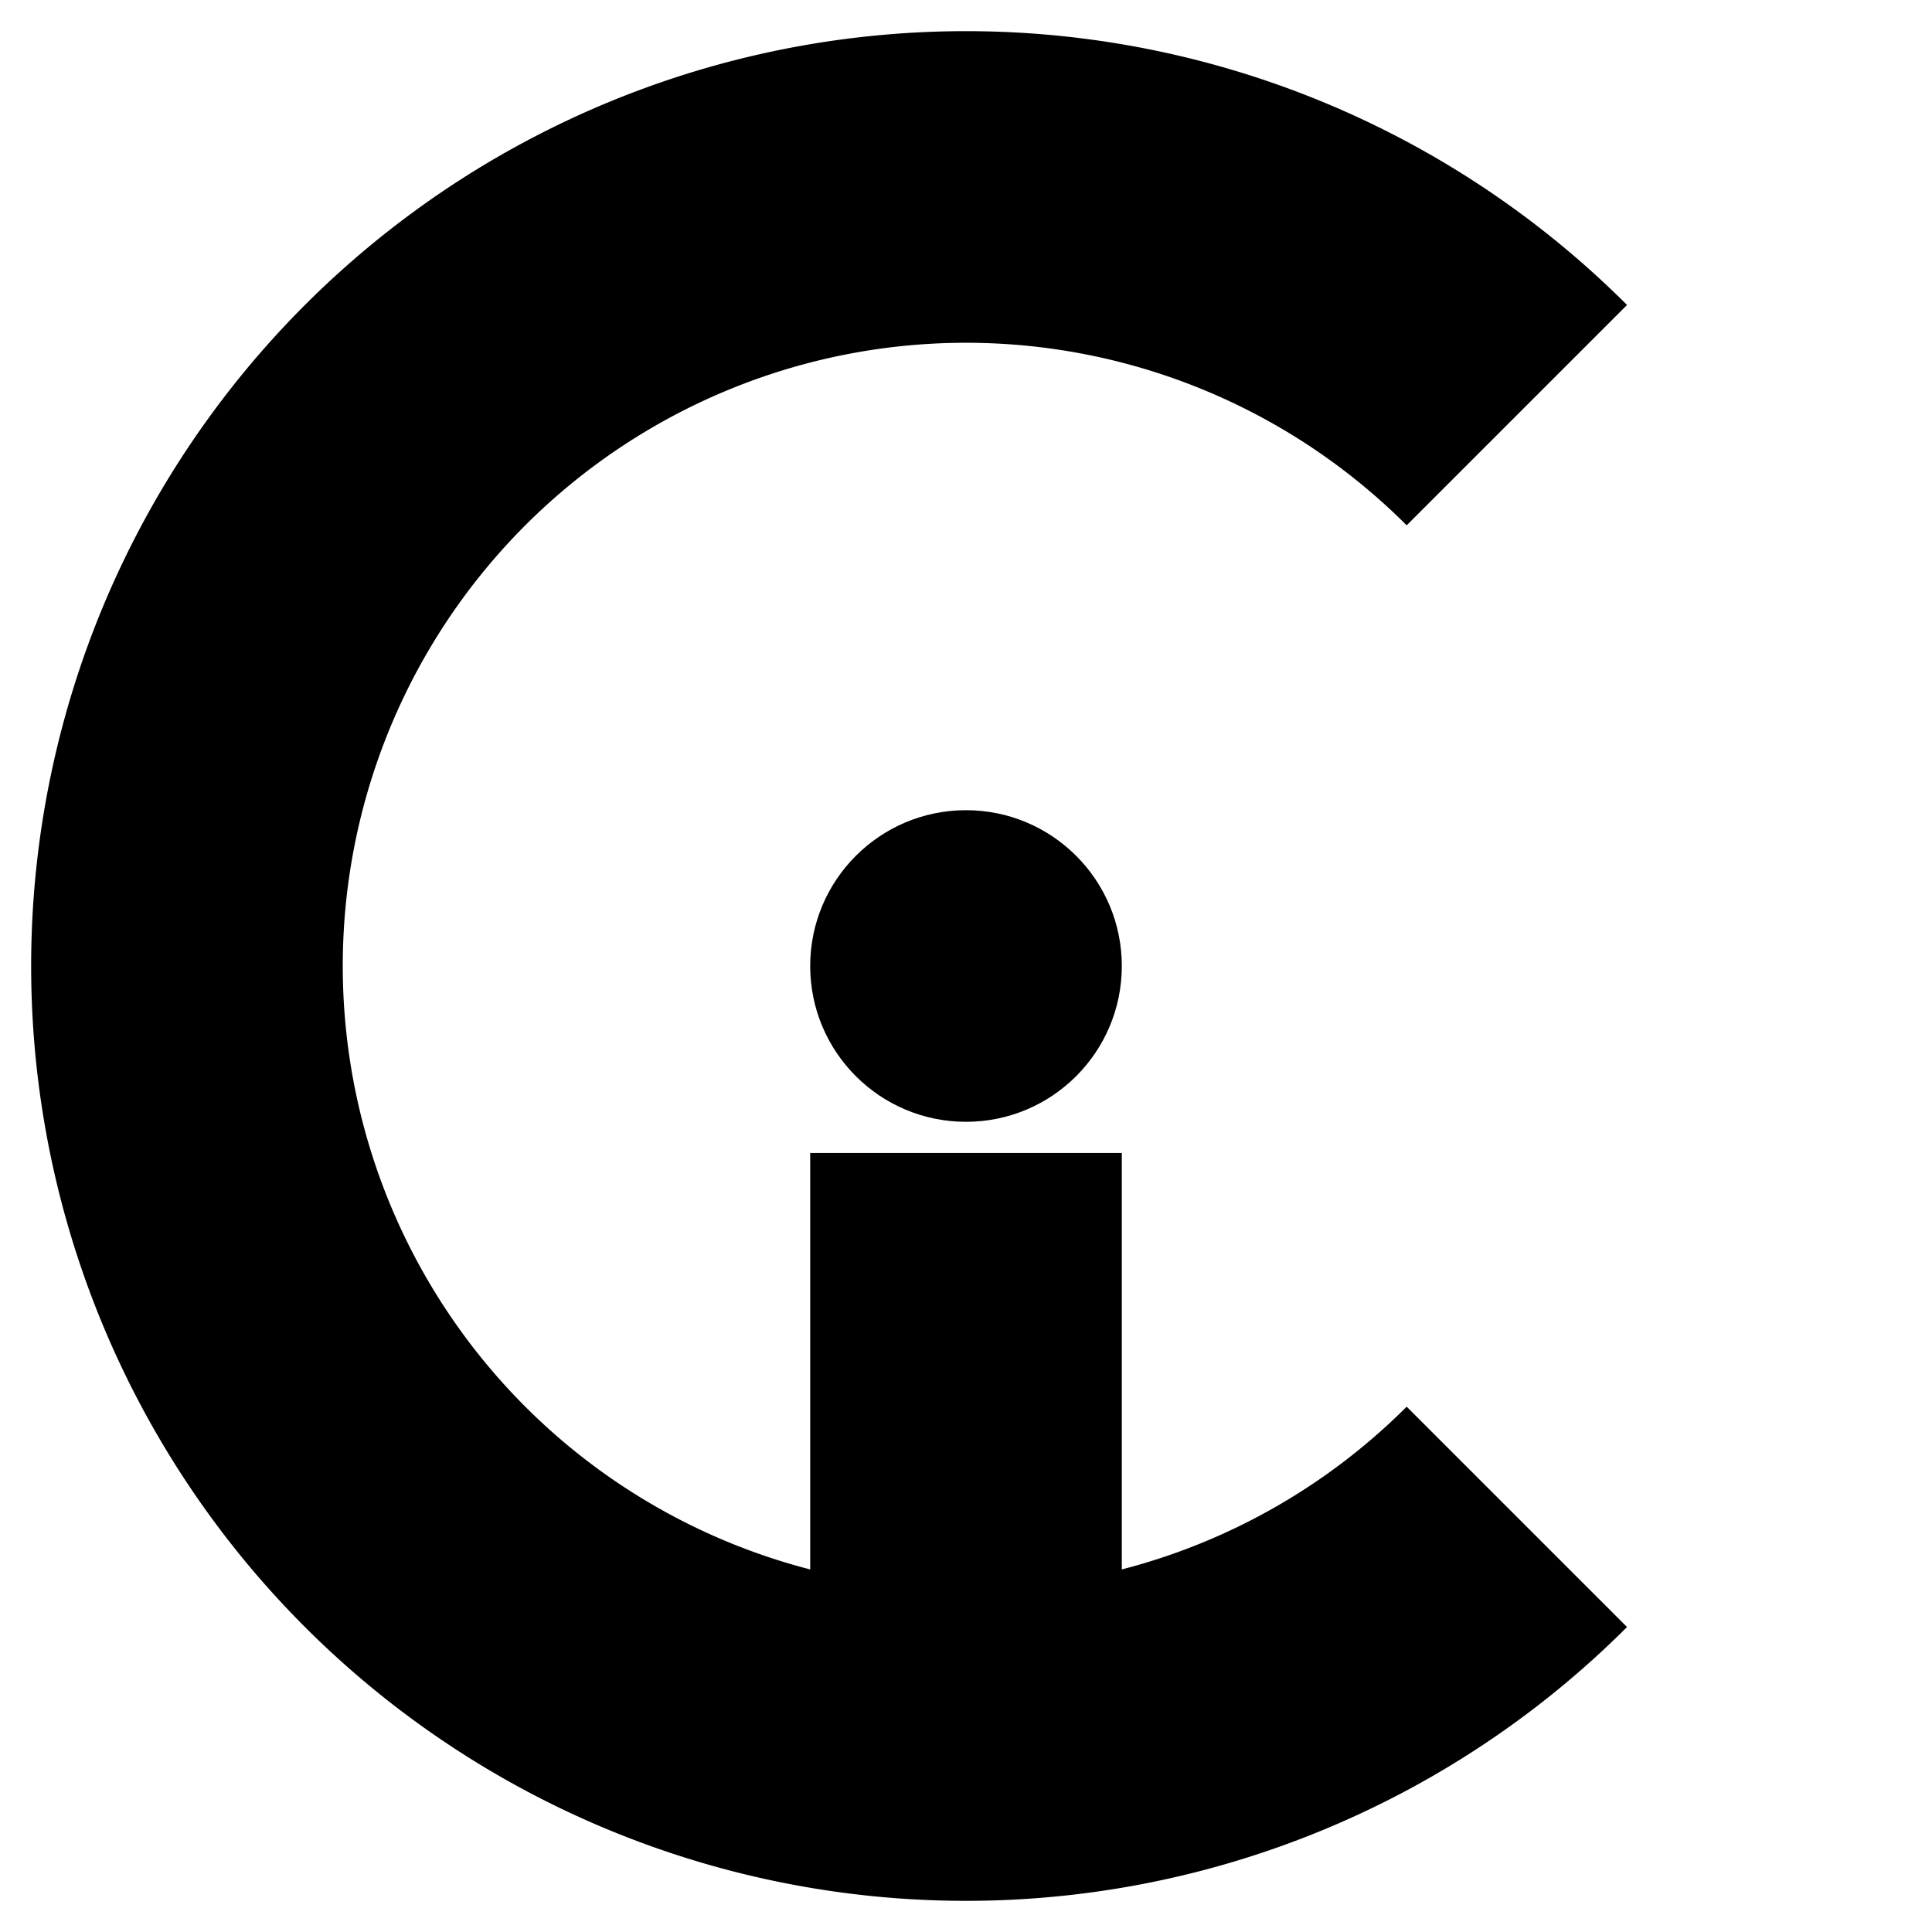 <svg width="400" height="400" xmlns="http://www.w3.org/2000/svg" viewBox="-48 -48 496 496" fill="white">
    <rect x="-48" y="-48" width="496" height="496" fill="white"></rect>
    <path d="M 341.42 58.58 A 200 200, 45, 1, 0, 341.42 341.42" stroke="black" fill="transparent" stroke-width="80px"></path>
    <circle cx="200" cy="200" r="40" fill="black"></circle>
    <rect x="160" y="248" width="80" height="152" fill="black"></rect>
</svg>